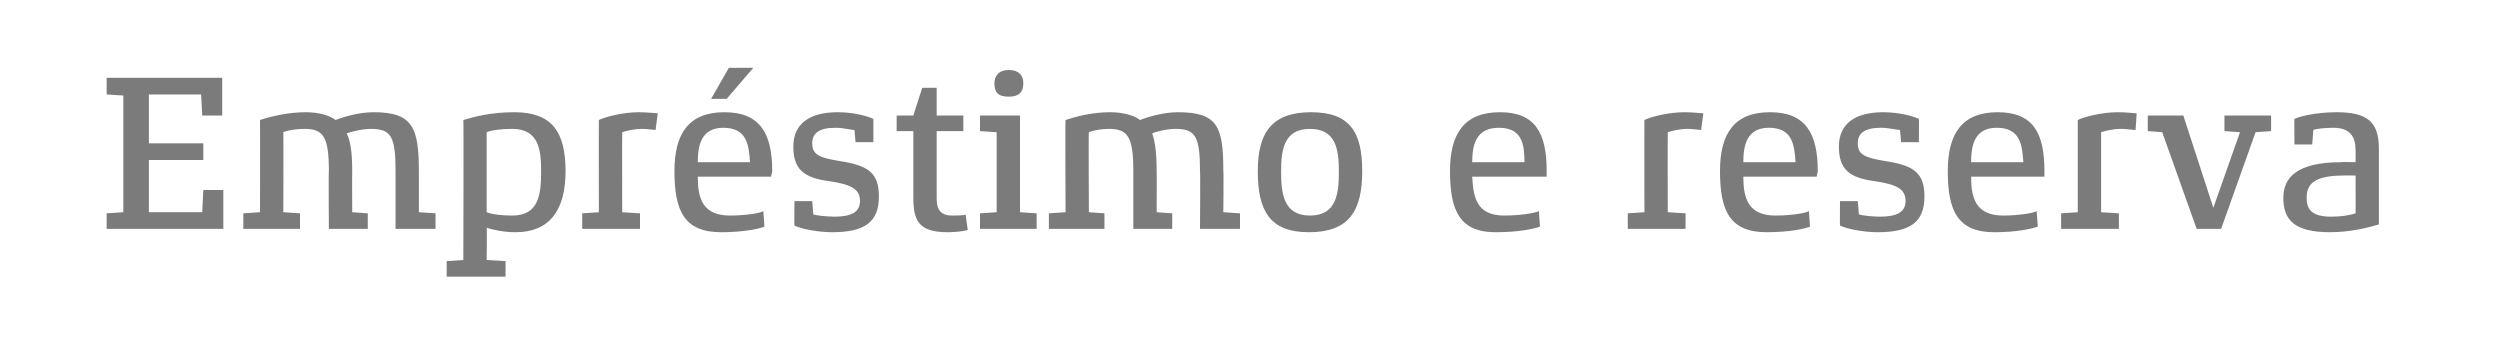 <?xml version="1.0" standalone="no"?><!DOCTYPE svg PUBLIC "-//W3C//DTD SVG 1.1//EN" "http://www.w3.org/Graphics/SVG/1.1/DTD/svg11.dtd"><svg xmlns="http://www.w3.org/2000/svg" version="1.1" width="225px" height="31.9px" viewBox="0 -1 225 31.9" style="top:-1px"><desc>Empréstimo e reserva</desc><defs/><g id="Polygon24521"><path d="m20.1 19.6l-10.5 0l0-1.4l1.5-.1l0-10.5l-1.5-.1l0-1.5l10.4 0l0 3.4l-1.8 0l-.1-1.9l-4.7 0l0 4.4l4.9 0l0 1.5l-4.9 0l0 4.7l4.8 0l.1-2l1.8 0l0 3.5zm19.1 0l-3.6 0c0 0 0-5.22 0-5.2c0-3.1-.4-3.8-2.2-3.8c-.9 0-1.9.3-2.2.4c.3.6.5 1.5.5 3.4c-.02-.02 0 3.7 0 3.7l1.4.1l0 1.4l-3.5 0c0 0-.04-5.22 0-5.2c0-3.1-.5-3.8-2.2-3.8c-.7 0-1.4.1-1.9.3c.02 0 0 7.2 0 7.2l1.5.1l0 1.4l-5.1 0l0-1.4l1.5-.1c0 0 .02-8.3 0-8.3c.9-.3 2.5-.7 4.1-.7c1.2 0 2.2.3 2.7.7c.5-.2 2-.7 3.4-.7c3.5 0 4.1 1.3 4.1 5.3c0-.02 0 3.7 0 3.7l1.5.1l0 1.4zm7.2.3c-1 0-2-.2-2.6-.4c.04-.02 0 2.9 0 2.9l1.7.1l0 1.4l-5.3 0l0-1.4l1.5-.1c0 0 .04-12.6 0-12.6c1-.3 2.5-.7 4.6-.7c3.4 0 4.6 1.8 4.6 5.3c0 3.6-1.5 5.5-4.5 5.5zm-.3-9.3c-1 0-1.8.1-2.3.3c0 0 0 7.2 0 7.2c.5.2 1.4.3 2.3.3c2.4 0 2.6-1.9 2.6-4c0-1.9-.2-3.8-2.6-3.8zm12.9.1c-.1 0-.7-.1-1.2-.1c-.8 0-1.5.2-1.8.3c-.02 0 0 7.2 0 7.2l1.6.1l0 1.4l-5.2 0l0-1.4l1.5-.1c0 0-.02-8.3 0-8.3c.6-.3 2.2-.7 3.6-.7c.8 0 1.5.1 1.7.1c0 0-.2 1.5-.2 1.5zm8.8-5.6l-2.4 2.8l-1.4 0l1.6-2.8l2.2 0zm1.6 9.8c0 0-6.6 0-6.6 0c0 1.9.4 3.5 2.9 3.5c1.3 0 2.7-.2 3-.4c0 0 .1 1.4.1 1.4c-.5.2-1.9.5-3.9.5c-3.3 0-4.2-1.9-4.2-5.5c0-3.4 1.3-5.3 4.5-5.3c3.2 0 4.3 1.9 4.3 5.3c0 .1-.1.4-.1.5zm-1.9-1.3c-.1-1.6-.3-3.1-2.4-3.1c-2 0-2.3 1.6-2.3 3.1c0 0 4.7 0 4.7 0zm7.4 6.3c-1.3 0-2.8-.3-3.4-.6c-.02.02 0-2.2 0-2.2l1.6 0c0 0 .1 1.2.1 1.2c.3.1 1.3.2 1.9.2c1.5 0 2.3-.4 2.3-1.4c0-1.1-.8-1.5-2.8-1.8c-2.3-.3-3.2-1.1-3.2-3.1c0-2.1 1.5-3.1 4-3.1c1.5 0 2.8.4 3.2.6c.02-.02 0 2.1 0 2.1l-1.6 0c0 0-.1-1.08-.1-1.1c-.3 0-1-.2-1.7-.2c-1.5 0-2.1.5-2.1 1.4c0 1 .6 1.3 2.5 1.6c2.6.4 3.5 1.1 3.5 3.2c0 2.3-1.3 3.2-4.2 3.2zm12.2-.2c-.3.1-1.1.2-1.8.2c-2.7 0-3.1-1.1-3.1-3.2c0-.04 0-5.9 0-5.9l-1.5 0l0-1.4l1.5 0l.8-2.5l1.3 0l0 2.5l2.4 0l0 1.4l-2.4 0c0 0 0 6.06 0 6.1c0 1 .4 1.5 1.4 1.5c.4 0 1.1 0 1.2-.1c0 0 .2 1.4.2 1.4zm3.7-12c-1 0-1.3-.4-1.3-1.2c0-.7.4-1.2 1.3-1.2c.9 0 1.3.5 1.3 1.2c0 .8-.4 1.2-1.3 1.2zm2.5 11.9l-5.1 0l0-1.4l1.5-.1l0-7.2l-1.5-.1l0-1.4l3.6 0l0 8.7l1.5.1l0 1.4zm18.3 0l-3.6 0c0 0 .04-5.22 0-5.2c0-3.1-.4-3.8-2.2-3.8c-.9 0-1.9.3-2.1.4c.2.6.4 1.5.4 3.4c.02-.02 0 3.7 0 3.7l1.4.1l0 1.4l-3.5 0c0 0 0-5.22 0-5.2c0-3.1-.5-3.8-2.2-3.8c-.6 0-1.3.1-1.8.3c-.04 0 0 7.2 0 7.2l1.4.1l0 1.4l-5 0l0-1.4l1.5-.1c0 0-.04-8.3 0-8.3c.9-.3 2.4-.7 4-.7c1.2 0 2.2.3 2.7.7c.5-.2 2-.7 3.4-.7c3.6 0 4.1 1.3 4.1 5.3c.04-.02 0 3.7 0 3.7l1.5.1l0 1.4zm6.2.3c-3.5 0-4.6-1.9-4.6-5.5c0-3.5 1.3-5.3 4.8-5.3c3.5 0 4.6 1.8 4.6 5.3c0 3.6-1.2 5.5-4.8 5.5zm.1-9.3c-2.3 0-2.6 1.8-2.6 3.8c0 2 .2 4 2.6 4c2.4 0 2.6-2 2.6-4c0-2-.3-3.8-2.6-3.8zm21.3 4.3c0 0-6.7 0-6.7 0c.1 1.9.4 3.5 2.9 3.5c1.3 0 2.7-.2 3.1-.4c0 0 .1 1.4.1 1.4c-.6.2-1.9.5-4 .5c-3.2 0-4.1-1.9-4.1-5.5c0-3.4 1.3-5.3 4.5-5.3c3.2 0 4.2 1.9 4.2 5.3c0 .1 0 .4 0 .5zm-2-1.3c0-1.6-.2-3.1-2.3-3.1c-2.1 0-2.4 1.6-2.4 3.1c0 0 4.7 0 4.7 0zm15.9-2.9c-.1 0-.7-.1-1.2-.1c-.8 0-1.5.2-1.8.3c-.02 0 0 7.2 0 7.2l1.6.1l0 1.4l-5.2 0l0-1.4l1.5-.1c0 0-.02-8.3 0-8.3c.6-.3 2.2-.7 3.6-.7c.8 0 1.5.1 1.7.1c0 0-.2 1.5-.2 1.5zm10.4 4.2c0 0-6.6 0-6.6 0c0 1.9.4 3.5 2.9 3.5c1.3 0 2.7-.2 3-.4c0 0 .1 1.4.1 1.4c-.5.2-1.9.5-3.9.5c-3.3 0-4.2-1.9-4.2-5.5c0-3.4 1.3-5.3 4.5-5.3c3.2 0 4.3 1.9 4.3 5.3c0 .1-.1.4-.1.5zm-1.9-1.3c-.1-1.6-.3-3.1-2.4-3.1c-2 0-2.3 1.6-2.3 3.1c0 0 4.7 0 4.7 0zm7.4 6.3c-1.3 0-2.8-.3-3.4-.6c-.02.02 0-2.2 0-2.2l1.6 0c0 0 .1 1.2.1 1.2c.3.1 1.3.2 1.9.2c1.5 0 2.3-.4 2.3-1.4c0-1.1-.8-1.5-2.8-1.8c-2.3-.3-3.2-1.1-3.2-3.1c0-2.1 1.5-3.1 4-3.1c1.5 0 2.8.4 3.2.6c.02-.02 0 2.1 0 2.1l-1.6 0c0 0-.1-1.08-.1-1.1c-.3 0-1-.2-1.7-.2c-1.5 0-2.1.5-2.1 1.4c0 1 .6 1.3 2.5 1.6c2.6.4 3.5 1.1 3.5 3.2c0 2.3-1.3 3.2-4.2 3.2zm15-5c0 0-6.6 0-6.6 0c0 1.9.4 3.5 2.9 3.5c1.2 0 2.7-.2 3-.4c0 0 .1 1.4.1 1.4c-.6.2-1.9.5-3.9.5c-3.3 0-4.2-1.9-4.2-5.5c0-3.4 1.3-5.3 4.5-5.3c3.2 0 4.2 1.9 4.2 5.3c0 .1 0 .4 0 .5zm-1.9-1.3c-.1-1.6-.3-3.1-2.4-3.1c-2 0-2.3 1.6-2.3 3.1c0 0 4.7 0 4.7 0zm10.1-2.9c-.2 0-.8-.1-1.3-.1c-.8 0-1.5.2-1.8.3c0 0 0 7.2 0 7.2l1.6.1l0 1.4l-5.2 0l0-1.4l1.5-.1c0 0 0-8.3 0-8.3c.6-.3 2.2-.7 3.6-.7c.8 0 1.5.1 1.7.1c0 0-.1 1.5-.1 1.5zm12.2.1l-1.4.1l-3.1 8.7l-2.2 0l-3.1-8.7l-1.3-.1l0-1.4l3.2 0l2.7 8.3l2.4-6.8l-1.4-.1l0-1.4l4.2 0l0 1.4zm9.7 8.4c-1 .3-2.6.7-4.4.7c-3.2 0-4.2-1.1-4.2-3.1c0-1.8 1.2-3.2 5.2-3.2c0-.04 1.3 0 1.3 0c0 0 .02-1.06 0-1.1c0-1.2-.5-2-2-2c-.8 0-1.6.1-1.8.2c0-.02-.1 1.3-.1 1.3l-1.6 0c0 0-.02-2.34 0-2.3c.4-.2 1.9-.6 3.8-.6c2.8 0 3.8.9 3.8 3.3c0 0 0 6.8 0 6.8zm-2.1-4.4c0 0-1.08-.02-1.1 0c-2.8 0-3.3.9-3.3 2c0 1 .4 1.7 2.2 1.7c.8 0 1.6-.1 2.2-.3c.02.02 0-3.4 0-3.4z" stroke="none" fill="#7b7b7b"/></g></svg>